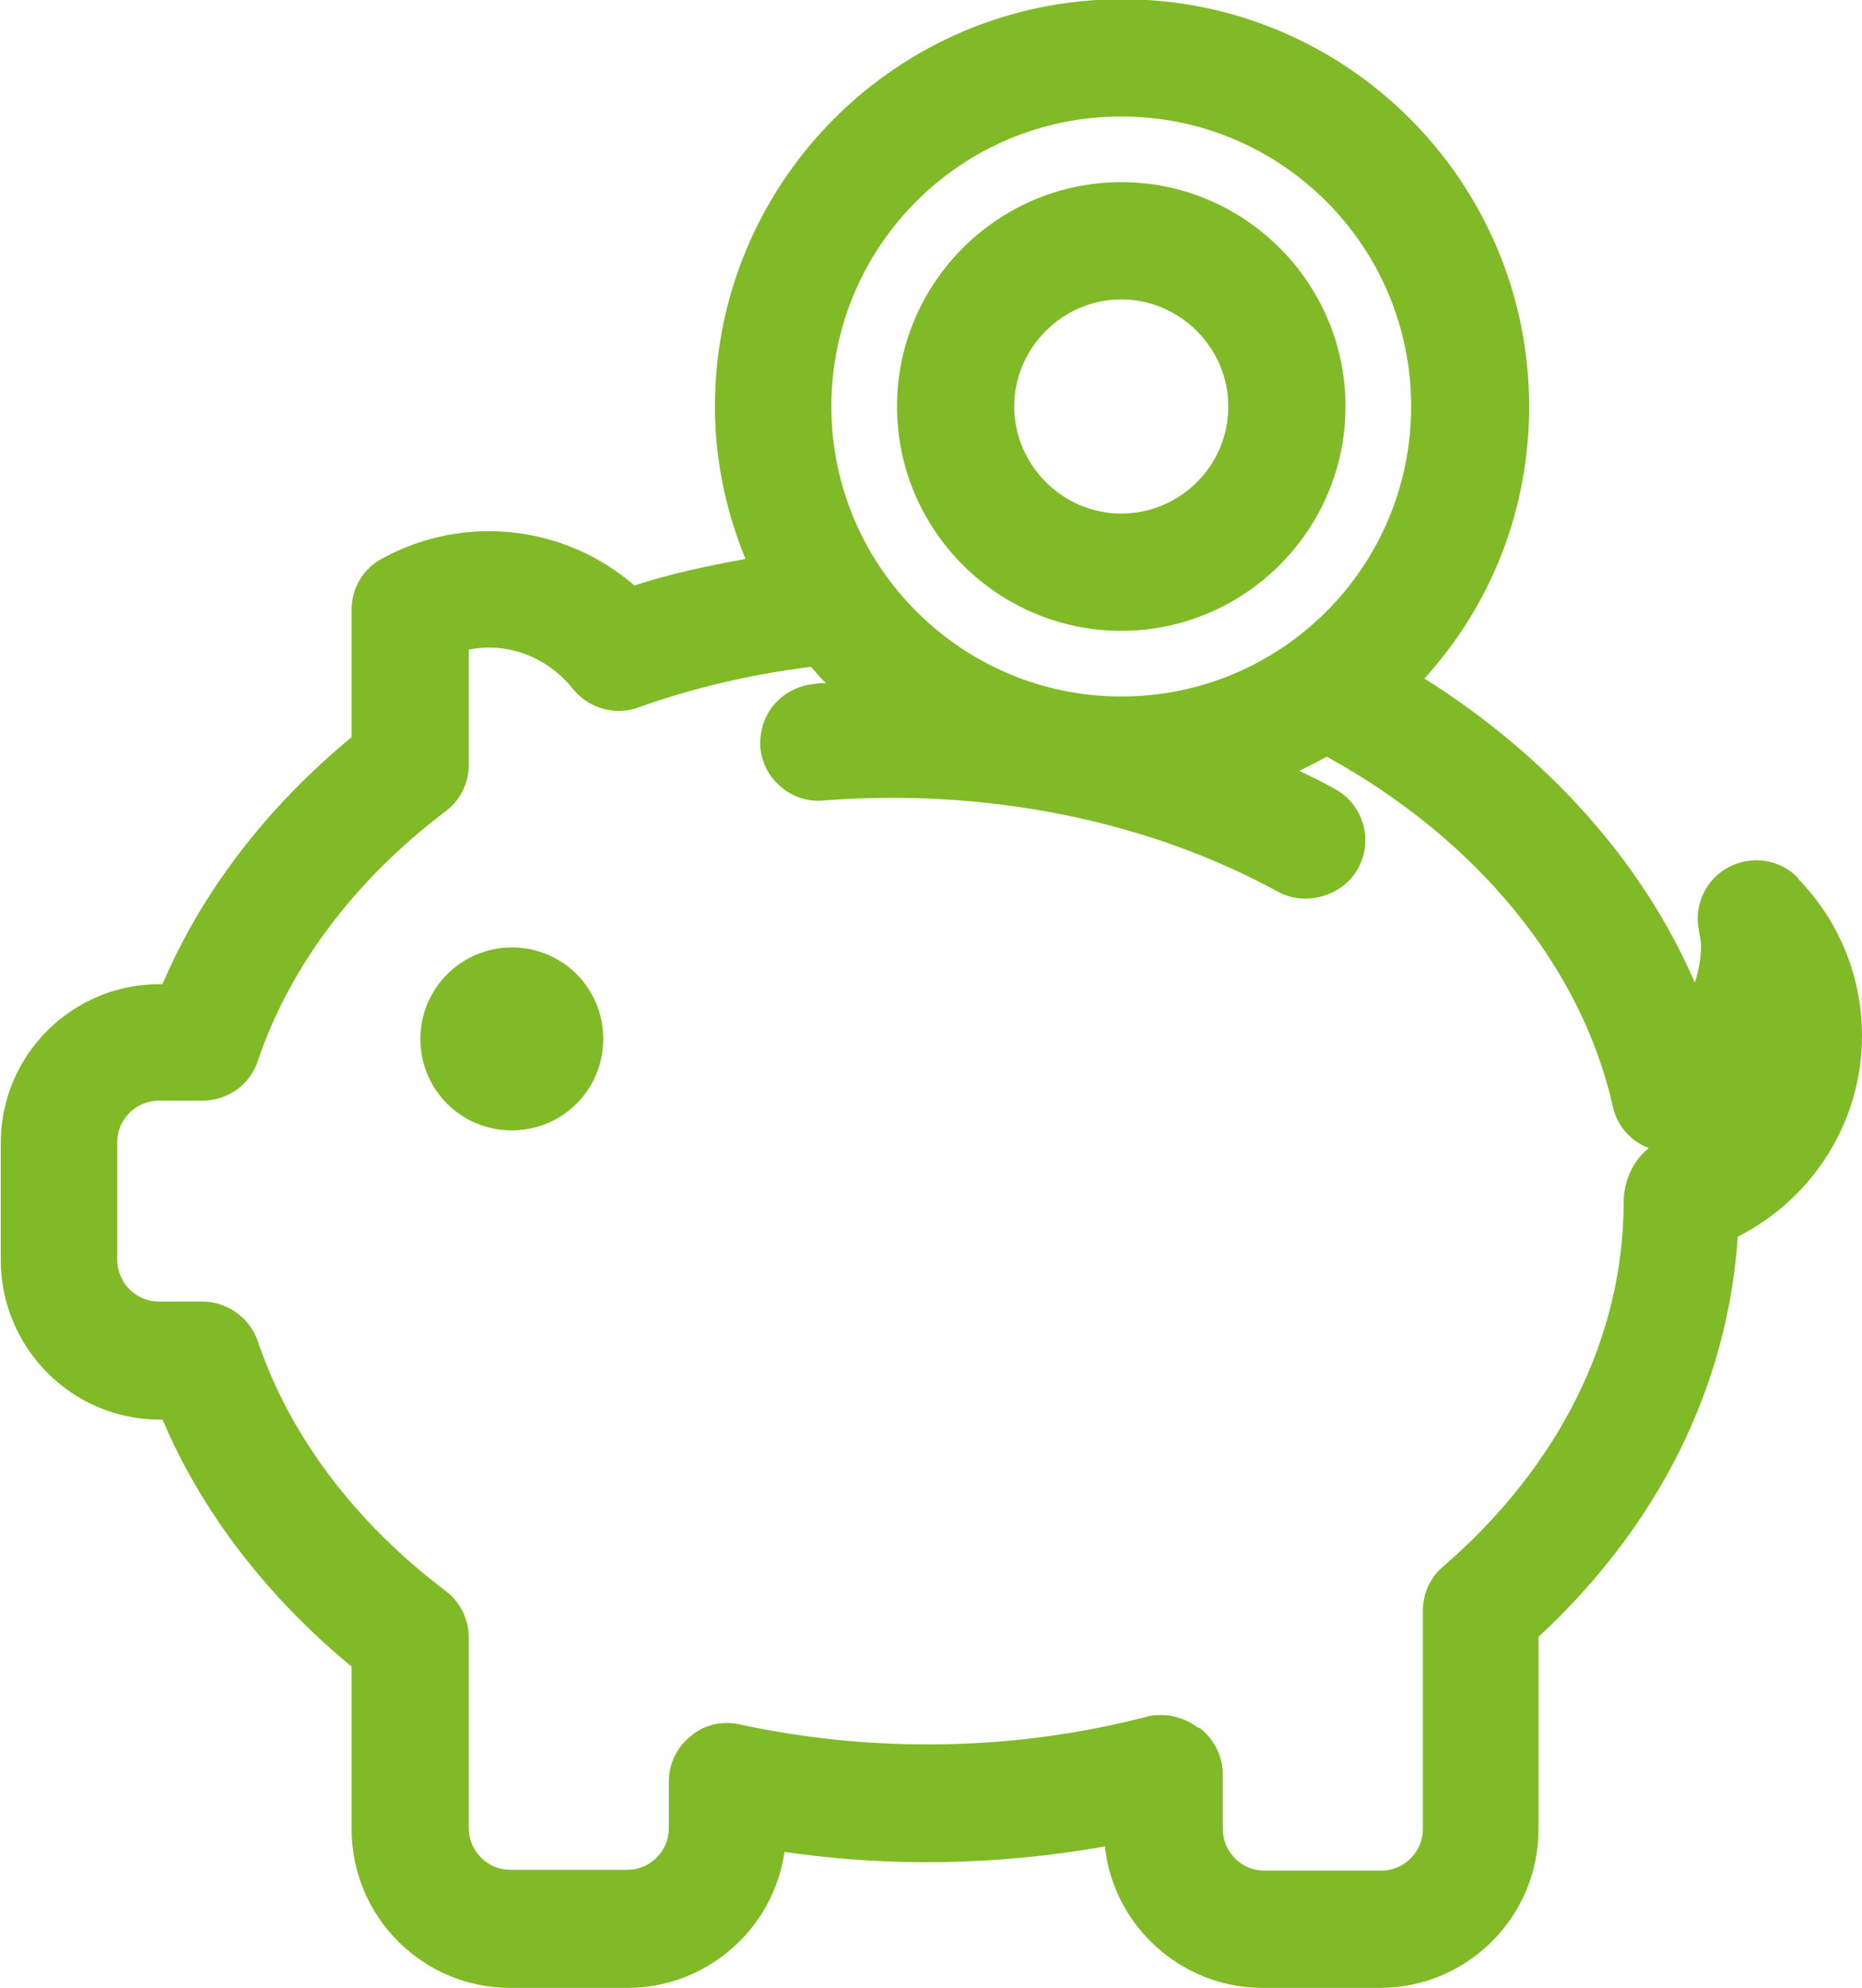 <?xml version="1.0" encoding="UTF-8"?>
<svg xmlns="http://www.w3.org/2000/svg" id="Calque_2" viewBox="0 0 23.83 25.43">
  <defs>
    <style>.cls-1{fill:#80ba27;stroke-width:0px;}</style>
  </defs>
  <g id="Layer_3">
    <path class="cls-1" d="m6.55,12.12c-.64,0-1.17.52-1.17,1.17s.52,1.17,1.17,1.17,1.17-.52,1.17-1.17-.52-1.17-1.17-1.17Z"></path>
    <path class="cls-1" d="m14.35,2.33c-1.58,0-2.87,1.29-2.87,2.87s1.29,2.87,2.87,2.87,2.87-1.29,2.87-2.87-1.29-2.87-2.87-2.87Zm1.37,2.87c0,.76-.62,1.37-1.37,1.37s-1.37-.62-1.37-1.37.62-1.37,1.37-1.37,1.37.62,1.37,1.37Z"></path>
    <path class="cls-1" d="m23.01,11.23c-.23-.24-.59-.29-.88-.14-.29.15-.45.47-.39.8.01.07.03.14.03.21,0,.16-.03.32-.08.47-.66-1.53-1.87-2.89-3.46-3.89.87-.96,1.34-2.18,1.34-3.48,0-2.87-2.33-5.21-5.21-5.21s-5.21,2.34-5.21,5.21c0,.66.13,1.31.39,1.95-.54.1-1,.2-1.42.34-.89-.77-2.17-.92-3.22-.35-.25.13-.4.38-.4.66v1.63c-1.08.89-1.92,1.98-2.42,3.16h-.04c-1.12,0-2.03.91-2.03,2.03v1.5c0,1.12.91,2.04,2.03,2.04h.04c.5,1.18,1.34,2.27,2.42,3.16v2.08c0,1.12.91,2.03,2.03,2.03h1.5c1.02,0,1.87-.76,2.01-1.74,1.35.2,2.76.17,4.1-.07.11,1.02.98,1.81,2.02,1.81h1.5c1.12,0,2.03-.91,2.03-2.03v-2.46c1.54-1.43,2.42-3.2,2.55-5.12.97-.49,1.59-1.48,1.59-2.57,0-.75-.29-1.47-.82-2.01h0Zm-7.68,10.87c-.13-.1-.3-.16-.46-.16-.06,0-.13,0-.19.02-1.69.44-3.5.47-5.21.1-.22-.05-.46,0-.63.15-.18.14-.28.36-.28.58v.6c0,.29-.24.53-.53.53h-1.5c-.29,0-.53-.24-.53-.53v-2.44c0-.23-.11-.46-.3-.6-1.16-.88-1.99-1.98-2.4-3.19-.1-.3-.39-.51-.71-.51h-.56c-.29,0-.53-.24-.53-.54v-1.5c0-.29.24-.53.53-.53h.56c.32,0,.61-.2.71-.51.41-1.21,1.24-2.31,2.4-3.19.19-.14.3-.36.3-.6v-1.47c.49-.1,1,.09,1.33.5.2.25.54.35.84.24.67-.24,1.41-.42,2.21-.52.06.07.12.14.19.21-.05,0-.1,0-.15.01-.2.02-.38.11-.51.26-.13.15-.19.35-.18.55.02.2.11.38.27.51.15.13.36.19.54.17,2.08-.16,4.14.25,5.82,1.17.35.19.83.05,1.02-.3.2-.36.07-.82-.3-1.02-.14-.08-.29-.15-.45-.23.12-.06.24-.12.35-.18,1.93,1.06,3.26,2.69,3.66,4.47.05.23.2.42.42.52.01,0,.03.01.04.02-.21.16-.32.44-.32.68,0,1.73-.82,3.38-2.31,4.67-.17.14-.26.35-.26.57v2.79c0,.29-.24.53-.53.53h-1.5c-.29,0-.53-.24-.53-.53v-.7c0-.23-.11-.45-.29-.59Zm-.98-13.19c-2.04,0-3.71-1.66-3.71-3.71s1.66-3.71,3.71-3.71,3.71,1.66,3.71,3.71-1.66,3.71-3.71,3.71Z"></path>
  </g>
</svg>
